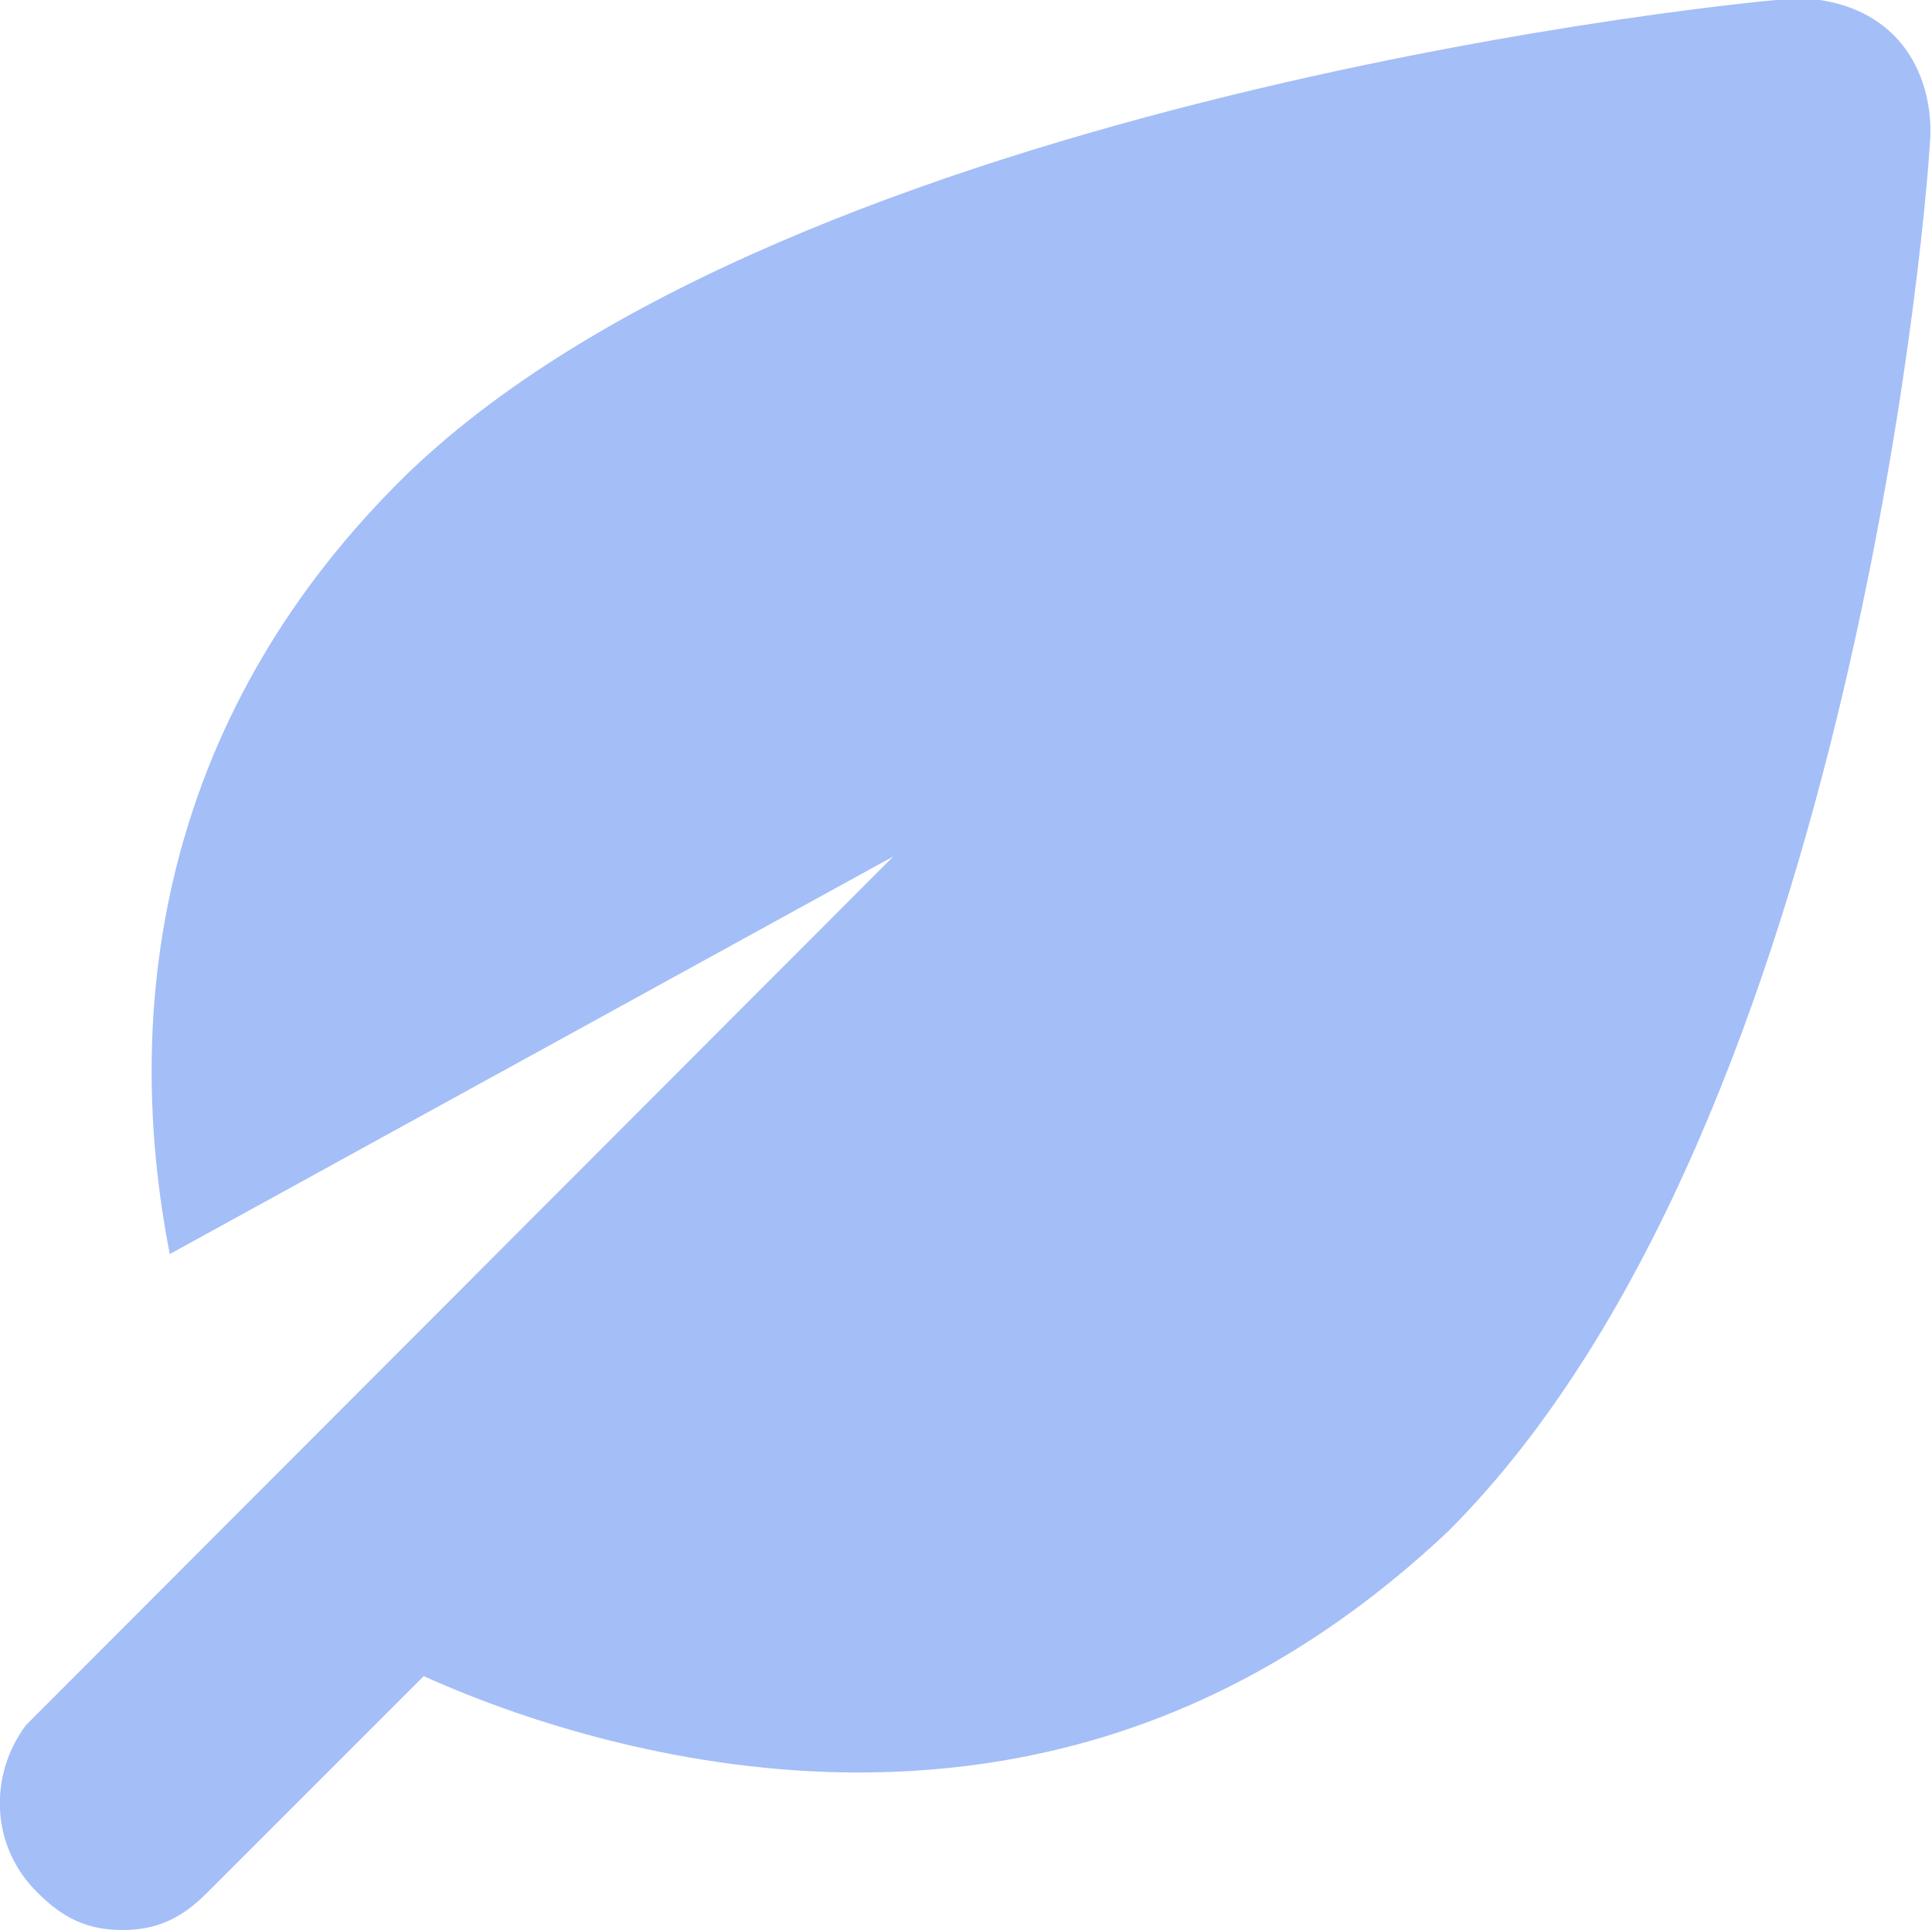 <?xml version="1.0" encoding="UTF-8"?><svg id="b" xmlns="http://www.w3.org/2000/svg" width="12.63" height="12.62" viewBox="0 0 12.63 12.62"><g id="c"><path d="m.25,12.38c.16.16.32.24.55.24s.39-.08.55-.24l1.42-1.42c.71.32,1.74.63,2.84.63,1.26,0,2.6-.39,3.86-1.58,2.68-2.68,3.15-8.91,3.15-9.15s-.08-.47-.24-.63c-.16-.16-.39-.24-.63-.24S5.14.63,2.61,3.15c-1.58,1.58-1.81,3.47-1.5,5.05l4.73-2.6L.17,11.28c-.24.32-.24.79.08,1.1Z" fill="#a4bef7" stroke-width="0"/></g></svg>